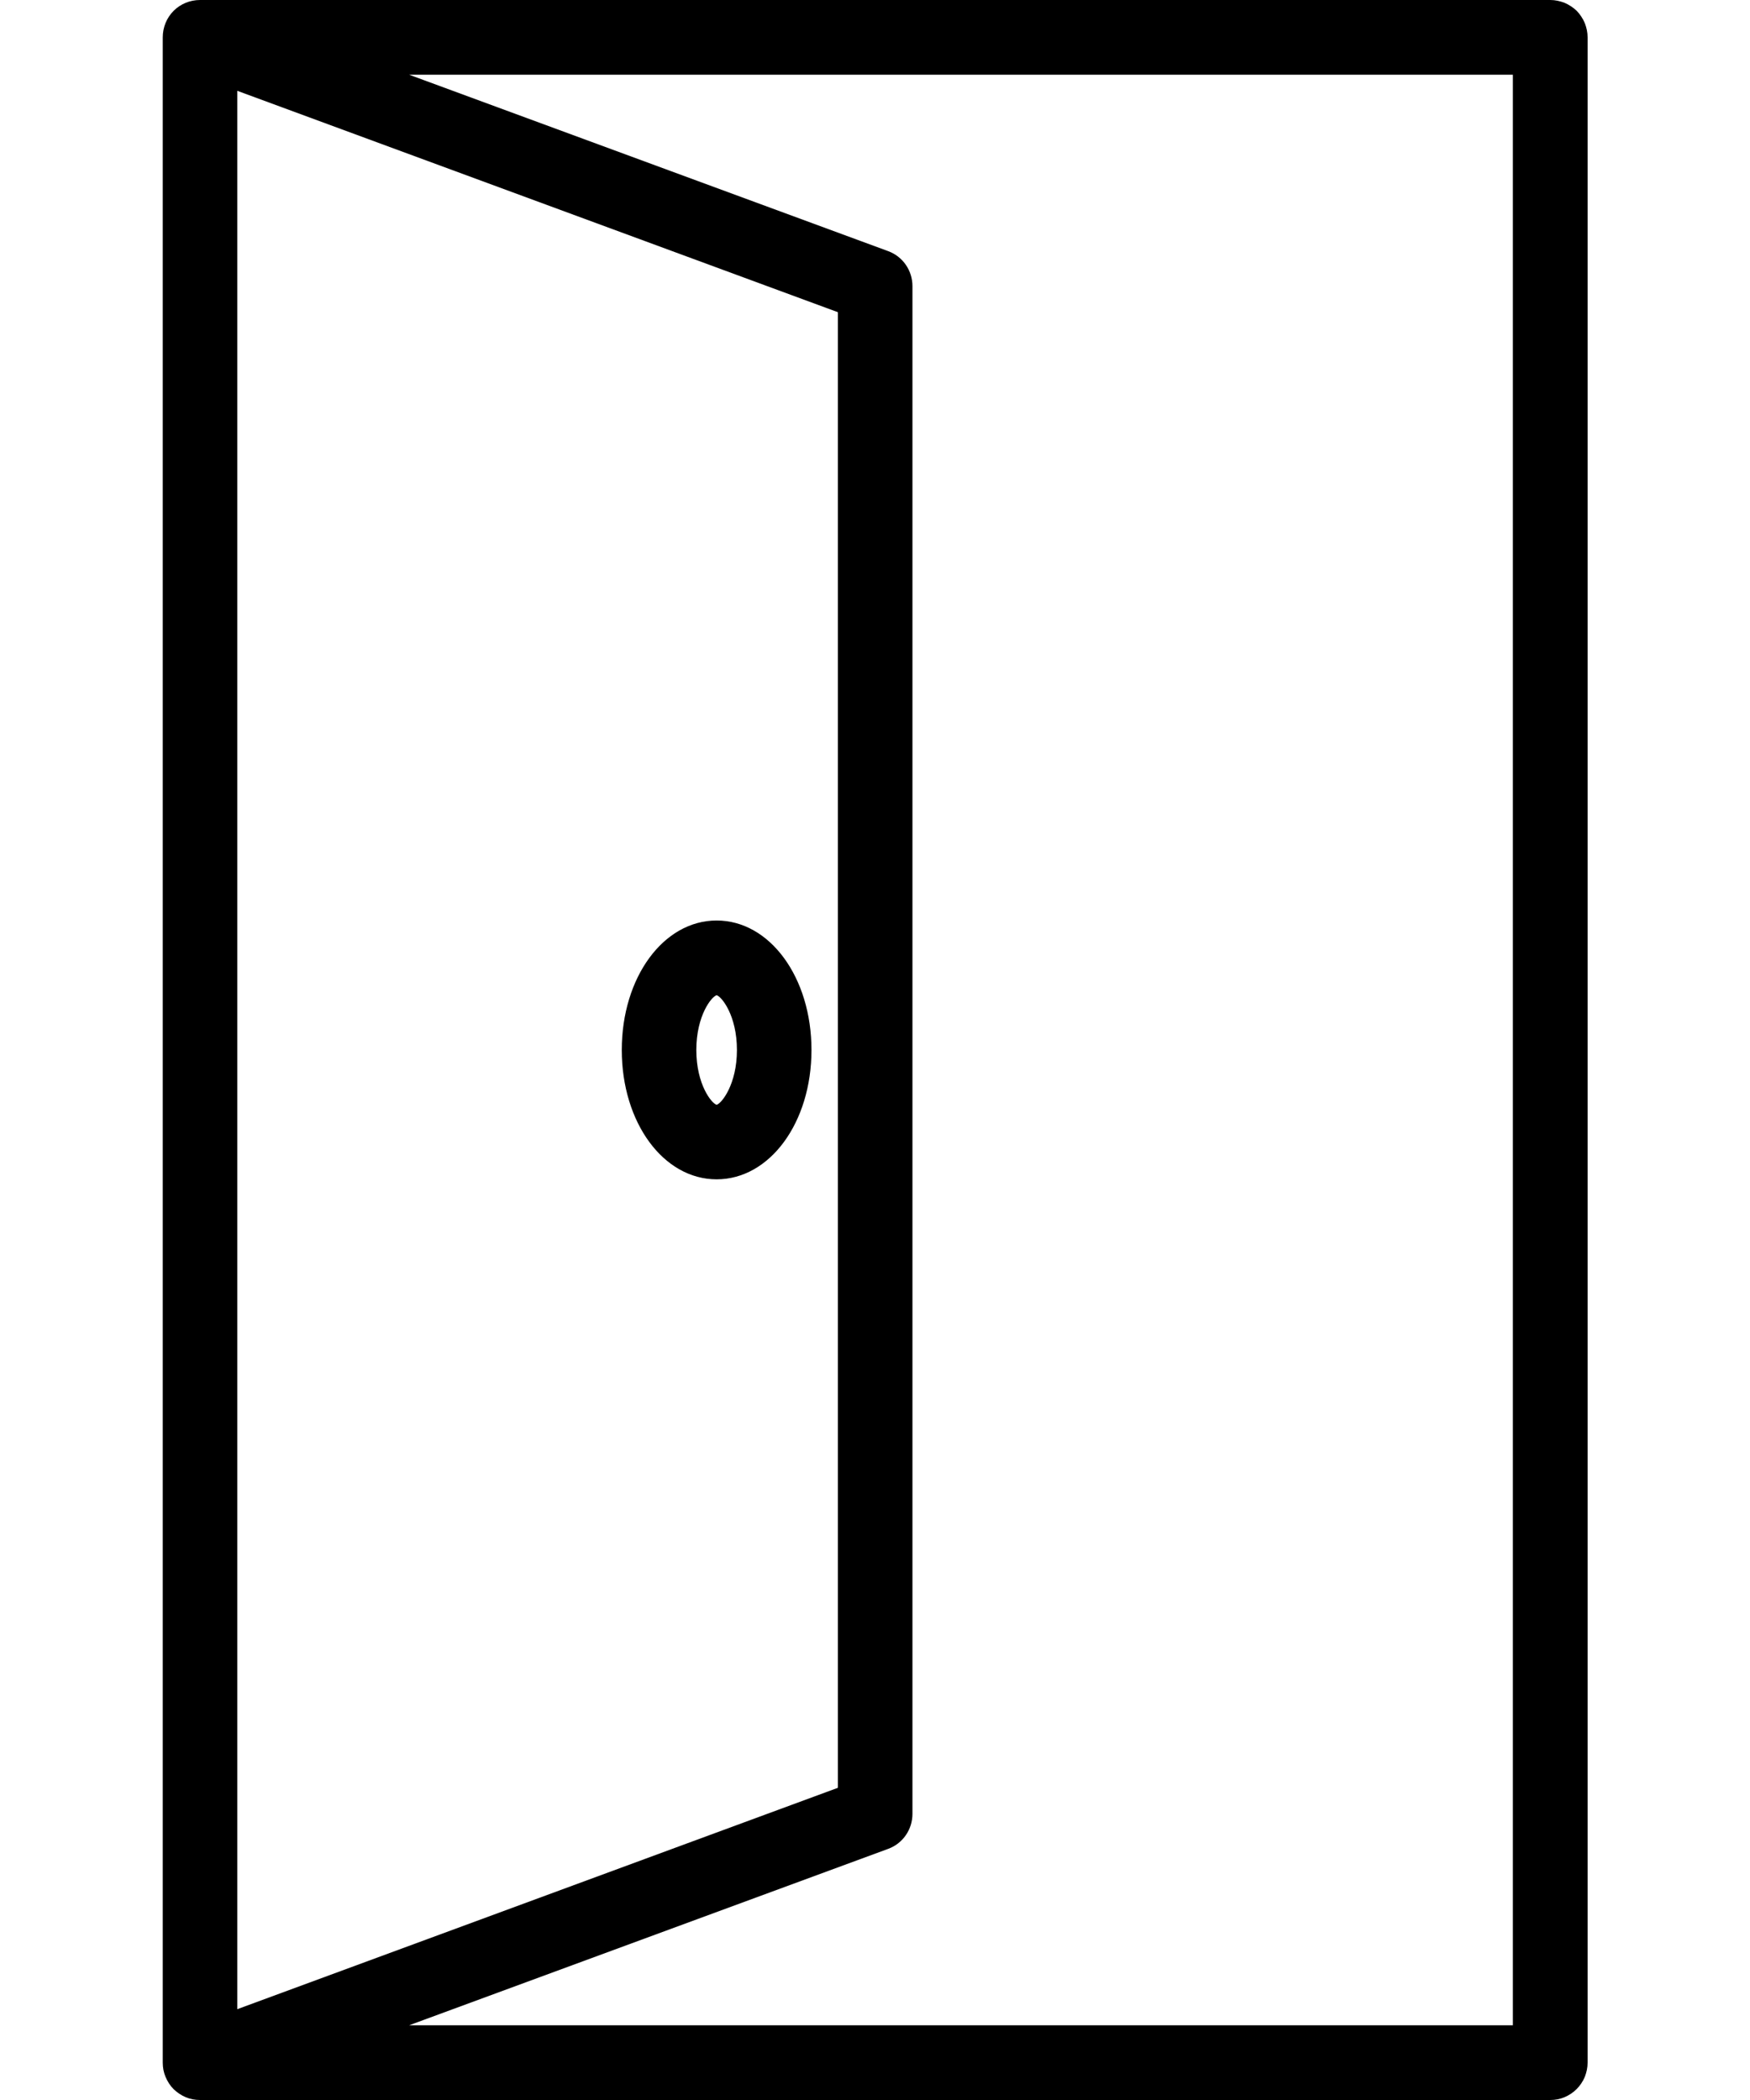 <svg width="10" height="12" viewBox="0 0 10 12" fill="none" xmlns="http://www.w3.org/2000/svg">
<path d="M8.859 0H1.143C1.086 0 1.032 0.022 0.992 0.062C0.952 0.102 0.93 0.157 0.93 0.213V11.787C0.93 11.815 0.935 11.842 0.946 11.868C0.957 11.894 0.972 11.918 0.992 11.938C1.012 11.957 1.035 11.973 1.061 11.984C1.087 11.995 1.115 12 1.143 12H8.859C8.887 12 8.914 11.995 8.94 11.984C8.966 11.973 8.99 11.957 9.009 11.938C9.029 11.918 9.045 11.894 9.056 11.868C9.066 11.842 9.072 11.815 9.072 11.787V0.213C9.072 0.185 9.066 0.158 9.056 0.132C9.045 0.106 9.029 0.082 9.01 0.062C8.99 0.043 8.966 0.027 8.94 0.016C8.914 0.006 8.887 -2.74052e-09 8.859 0ZM1.356 0.519L4.788 1.784V10.216L1.356 11.481V0.519ZM8.645 11.573H2.338L5.075 10.565C5.116 10.55 5.151 10.523 5.176 10.487C5.201 10.451 5.214 10.408 5.214 10.365V1.635C5.214 1.592 5.201 1.549 5.176 1.513C5.151 1.477 5.116 1.45 5.075 1.435L2.338 0.427H8.645V11.573Z" fill="black"/>
<path d="M4.095 5.26C3.791 5.26 3.553 5.585 3.553 6C3.553 6.415 3.791 6.739 4.095 6.739C4.399 6.739 4.637 6.415 4.637 6C4.637 5.585 4.399 5.26 4.095 5.26ZM4.095 6.313C4.067 6.306 3.979 6.198 3.979 6C3.979 5.802 4.067 5.694 4.095 5.687C4.123 5.694 4.211 5.802 4.211 6C4.211 6.197 4.123 6.306 4.095 6.313Z" fill="black"/>
</svg>
